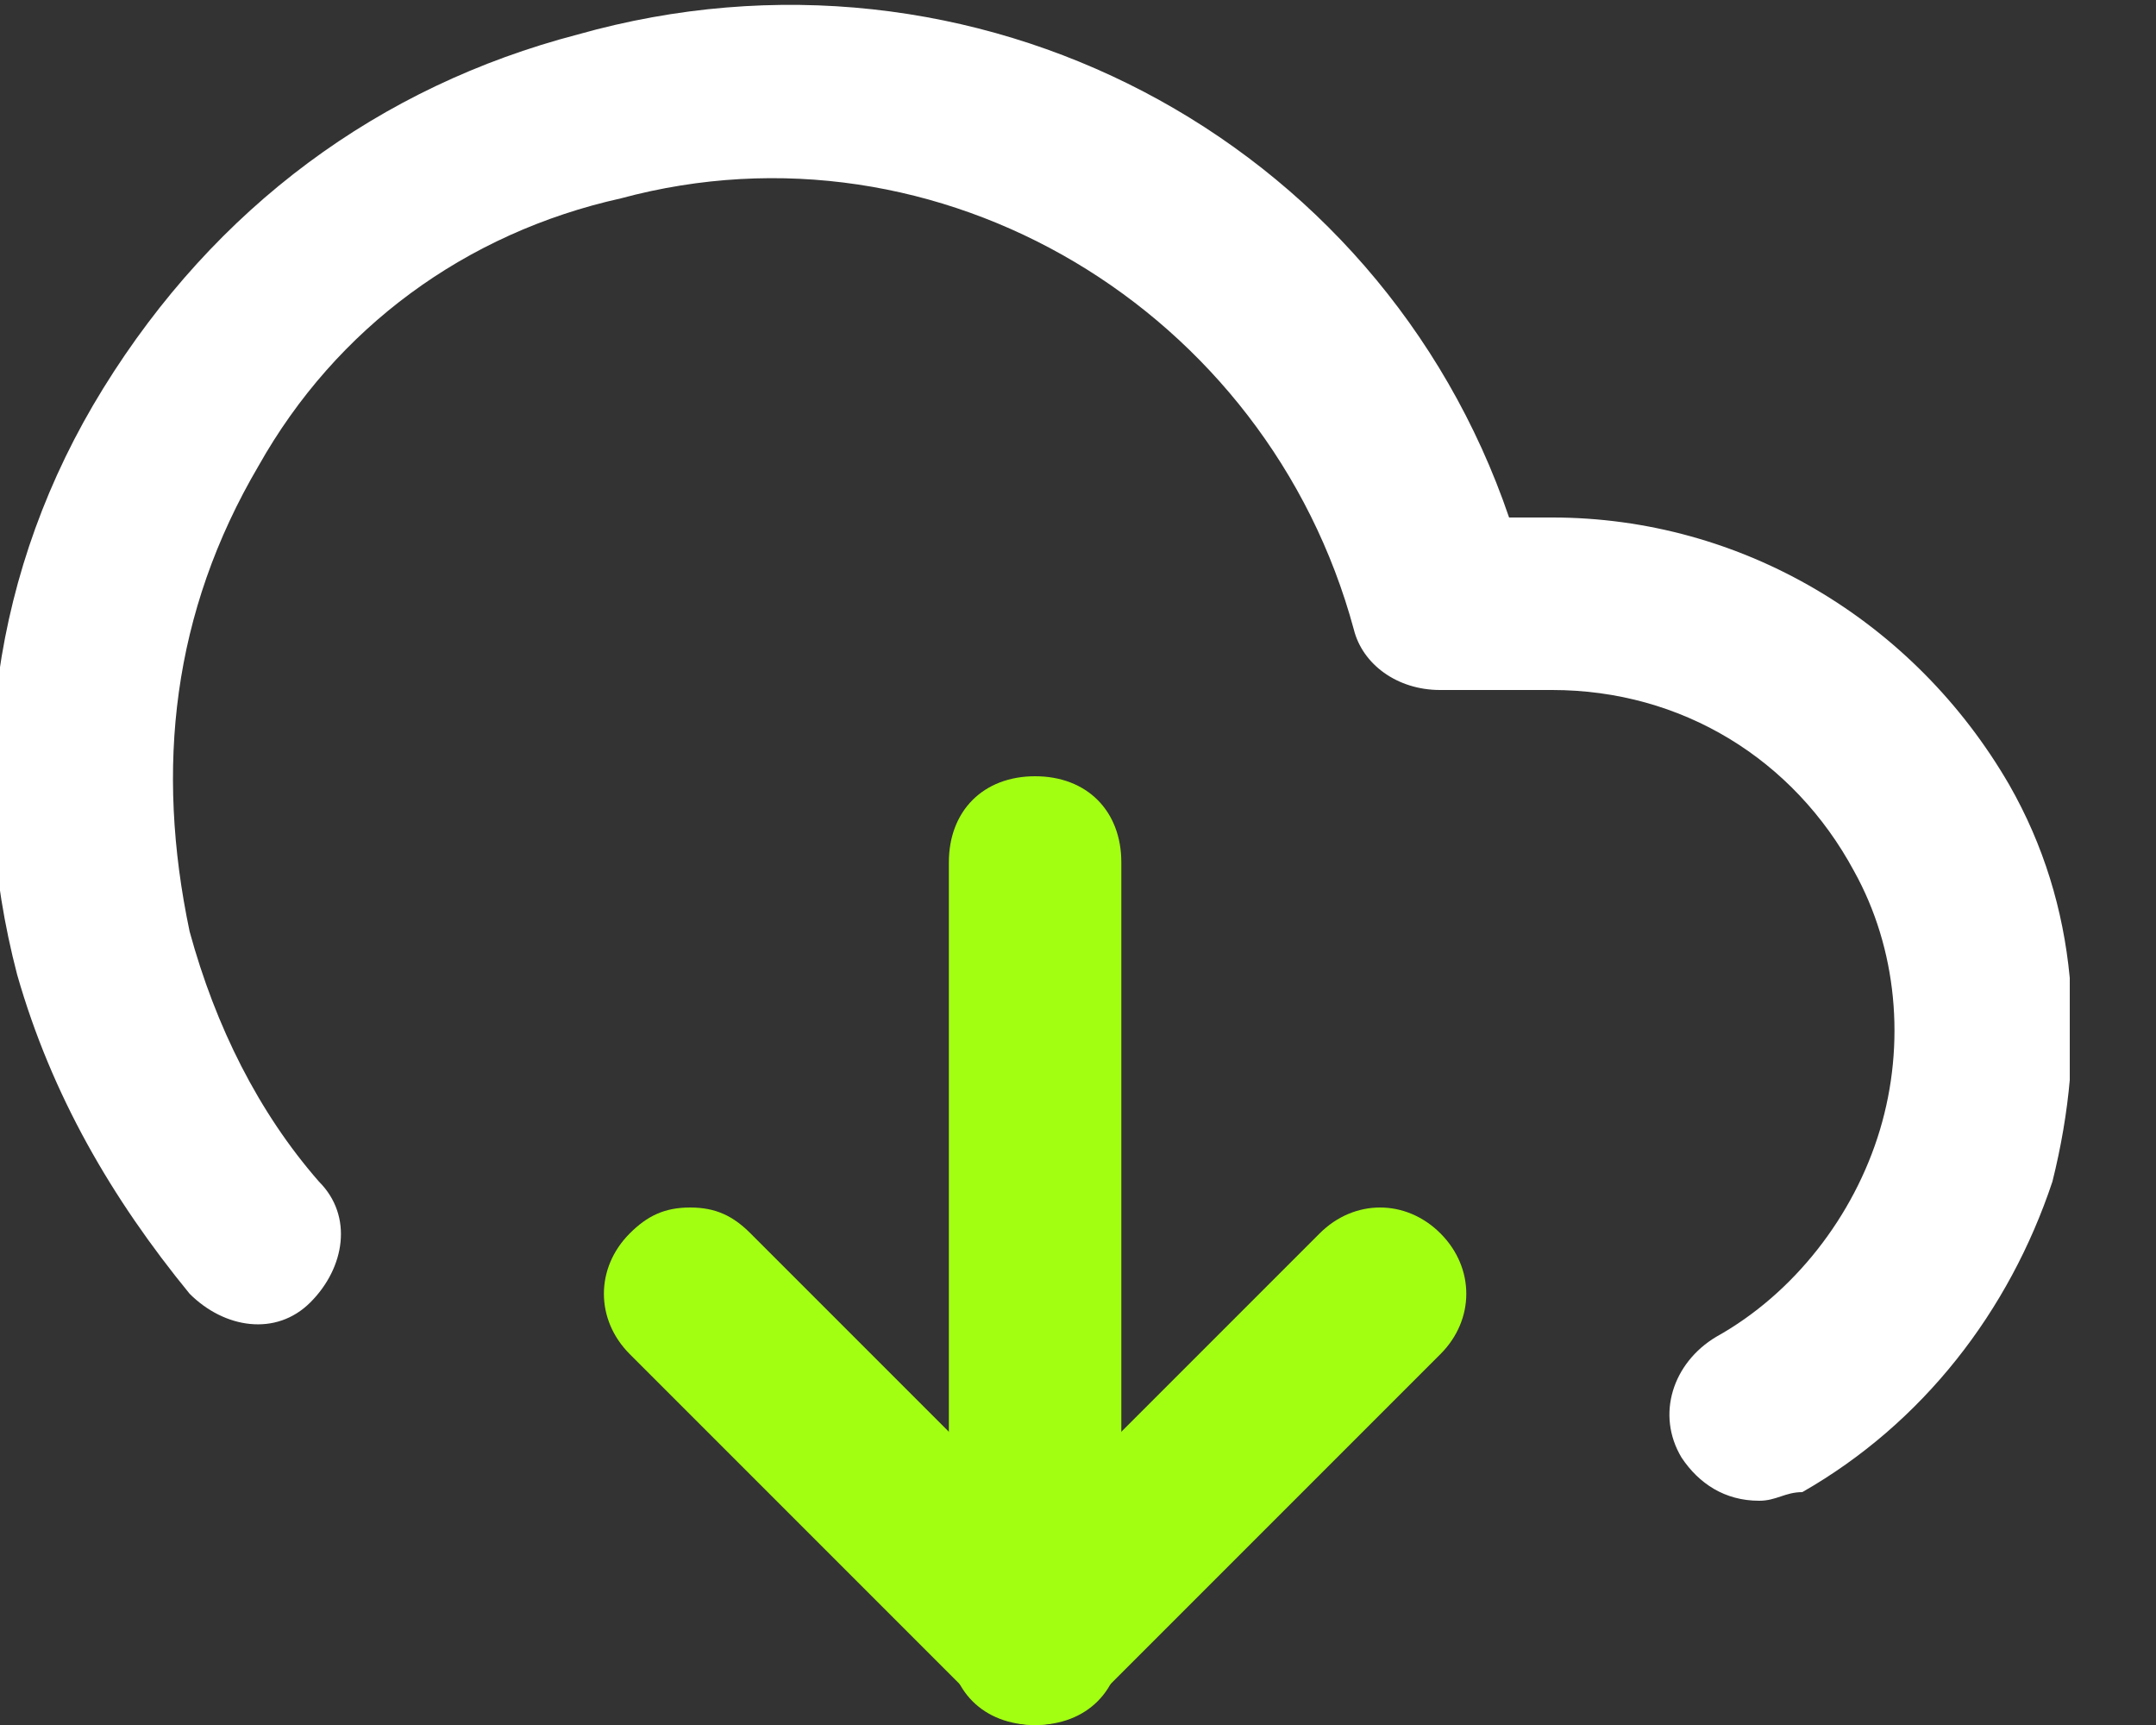 <svg width="20" height="16" viewBox="0 0 20 16" fill="none" xmlns="http://www.w3.org/2000/svg">
<rect x="0" y="0" width="20" height="16" fill="#333333" stroke="none"/>
<g clip-path="url(#clip0_6_2091)">
<path d="M9.602 7.2C10.082 7.2 10.402 7.52 10.402 8L10.402 15.2C10.402 15.68 10.082 16 9.602 16C9.122 16 8.802 15.68 8.802 15.2L8.802 8C8.802 7.52 9.122 7.2 9.602 7.2Z" fill="#A3FF12"/>
<path d="M16.319 13.92C15.999 13.92 15.759 13.76 15.599 13.52C15.359 13.12 15.519 12.64 15.919 12.4C16.639 12 17.199 11.28 17.439 10.48C17.679 9.68 17.599 8.8 17.199 8.08C16.639 7.04 15.599 6.4 14.399 6.4H13.359C12.959 6.4 12.639 6.16 12.559 5.84C11.759 2.88 8.719 1.04 5.759 1.84C4.319 2.16 3.119 3.04 2.399 4.32C1.599 5.68 1.439 7.12 1.759 8.64C1.999 9.52 2.399 10.32 2.959 10.96C3.279 11.28 3.199 11.76 2.879 12.08C2.559 12.4 2.079 12.32 1.759 12C1.039 11.12 0.479 10.16 0.159 9.04C-0.321 7.2 -0.081 5.28 0.959 3.6C1.999 1.92 3.519 0.8 5.359 0.32C9.039 -0.72 12.799 1.28 13.999 4.8H14.399C16.159 4.8 17.759 5.76 18.639 7.28C19.279 8.4 19.359 9.68 19.039 10.96C18.639 12.16 17.839 13.2 16.719 13.84C16.559 13.84 16.479 13.92 16.319 13.92Z" fill="white"/>
<path d="M6.402 11.2C6.642 11.2 6.802 11.28 6.962 11.44L9.602 14.08L12.242 11.44C12.562 11.12 13.042 11.12 13.362 11.44C13.682 11.76 13.682 12.24 13.362 12.56L10.162 15.76C9.842 16.08 9.362 16.08 9.042 15.76L5.842 12.56C5.522 12.24 5.522 11.76 5.842 11.44C6.002 11.28 6.162 11.2 6.402 11.2Z" fill="#A3FF12"/>
</g>
<defs>
<clipPath id="clip0_6_2091">
<rect width="19.2" height="16" fill="white"/>
</clipPath>
</defs>
</svg>
